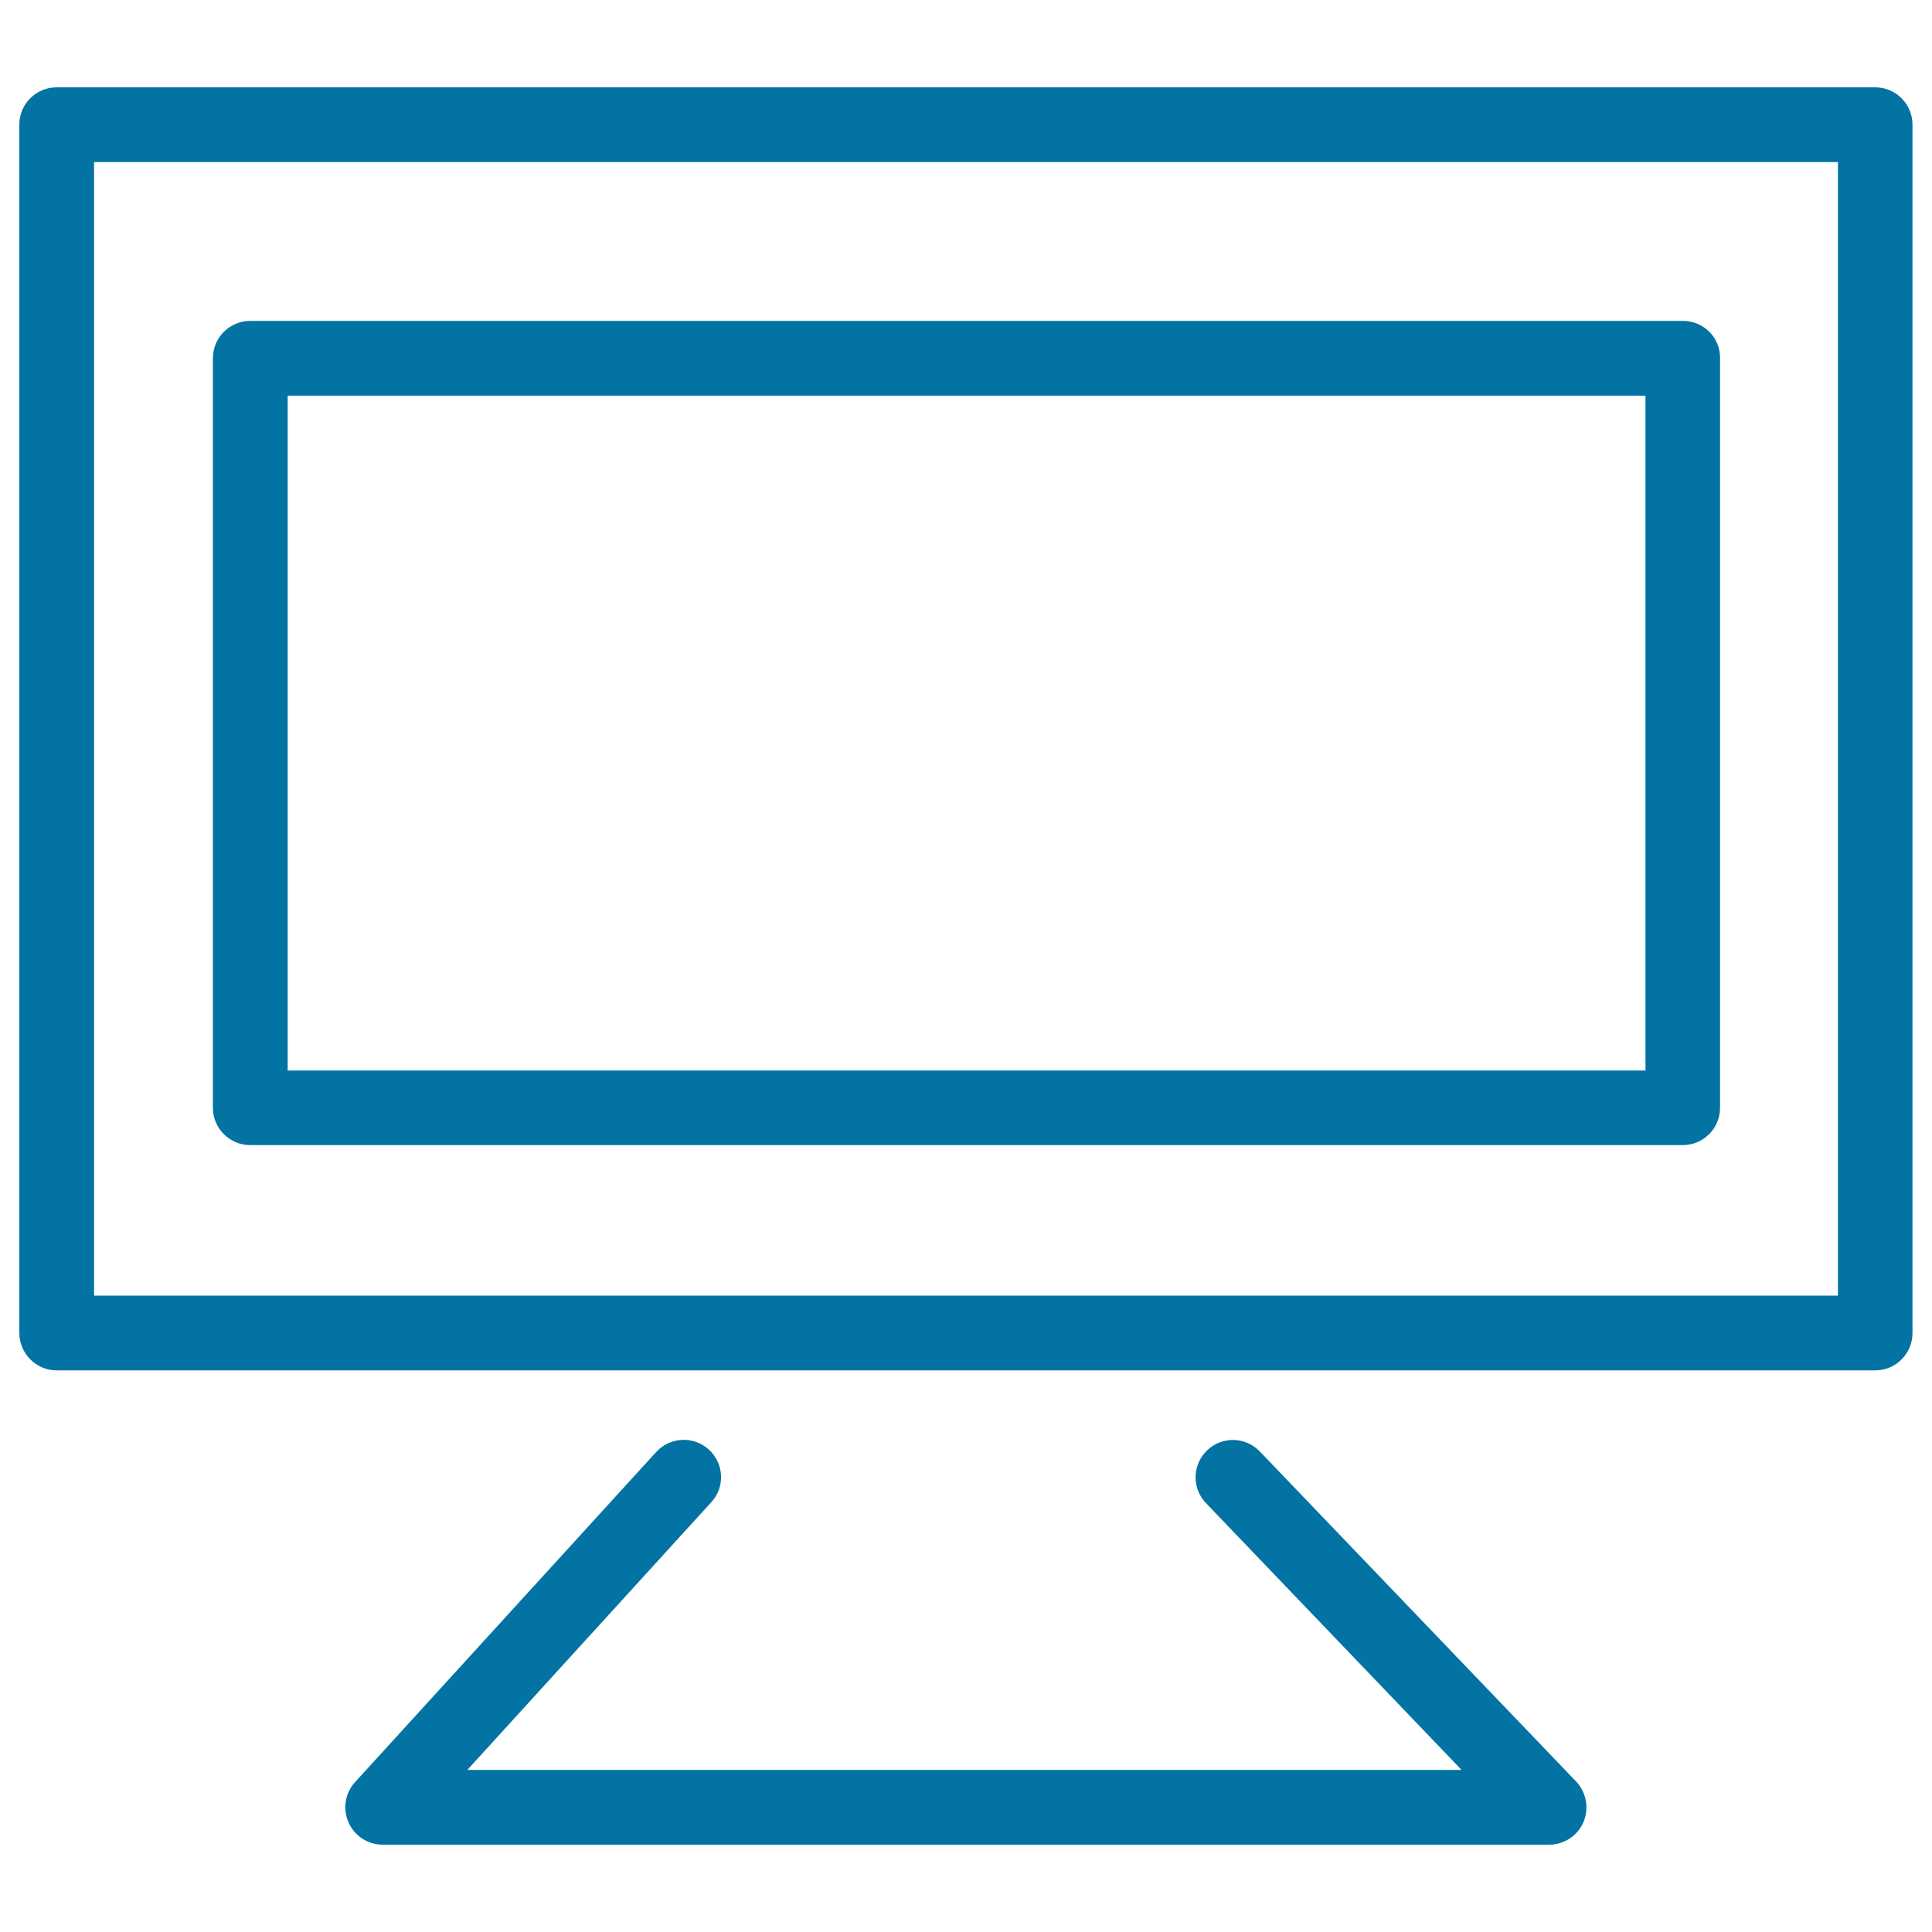 <svg xmlns="http://www.w3.org/2000/svg" viewBox="0 0 1000 1000" style="fill:#0273a2">
<title>Television And Stand SVG icon</title>
<g><path d="M29.3,709.3h941.3c10.7,0,19.3-8.7,19.3-19.3V64.5c0-10.7-8.7-19.3-19.3-19.3H29.3C18.7,45.2,10,53.8,10,64.5v625.4C10,700.6,18.7,709.3,29.3,709.3z M48.7,83.9h902.6v586.7H48.7V83.9z"/><path d="M366.9,750.3c-7.9-7.2-20.1-6.6-27.3,1.3L183.8,922.4c-5.2,5.7-6.5,13.8-3.4,20.9c3.1,7,10,11.5,17.7,11.5h603.7c7.7,0,14.8-4.6,17.8-11.7c3-7.1,1.5-15.4-3.8-21L652.1,751.3c-7.4-7.7-19.6-8-27.3-0.6c-7.7,7.4-8,19.6-0.6,27.3l132.3,138.1H241.9l126.2-138.5C375.4,769.8,374.8,757.5,366.9,750.3z"/><path d="M871.1,166.1H129.5c-10.7,0-19.3,8.7-19.3,19.3v388c0,10.7,8.7,19.3,19.3,19.3h741.5c10.7,0,19.3-8.7,19.3-19.3v-388C890.4,174.7,881.8,166.1,871.1,166.1z M851.7,554.1H148.9V204.8h702.8V554.1z"/></g>
</svg>